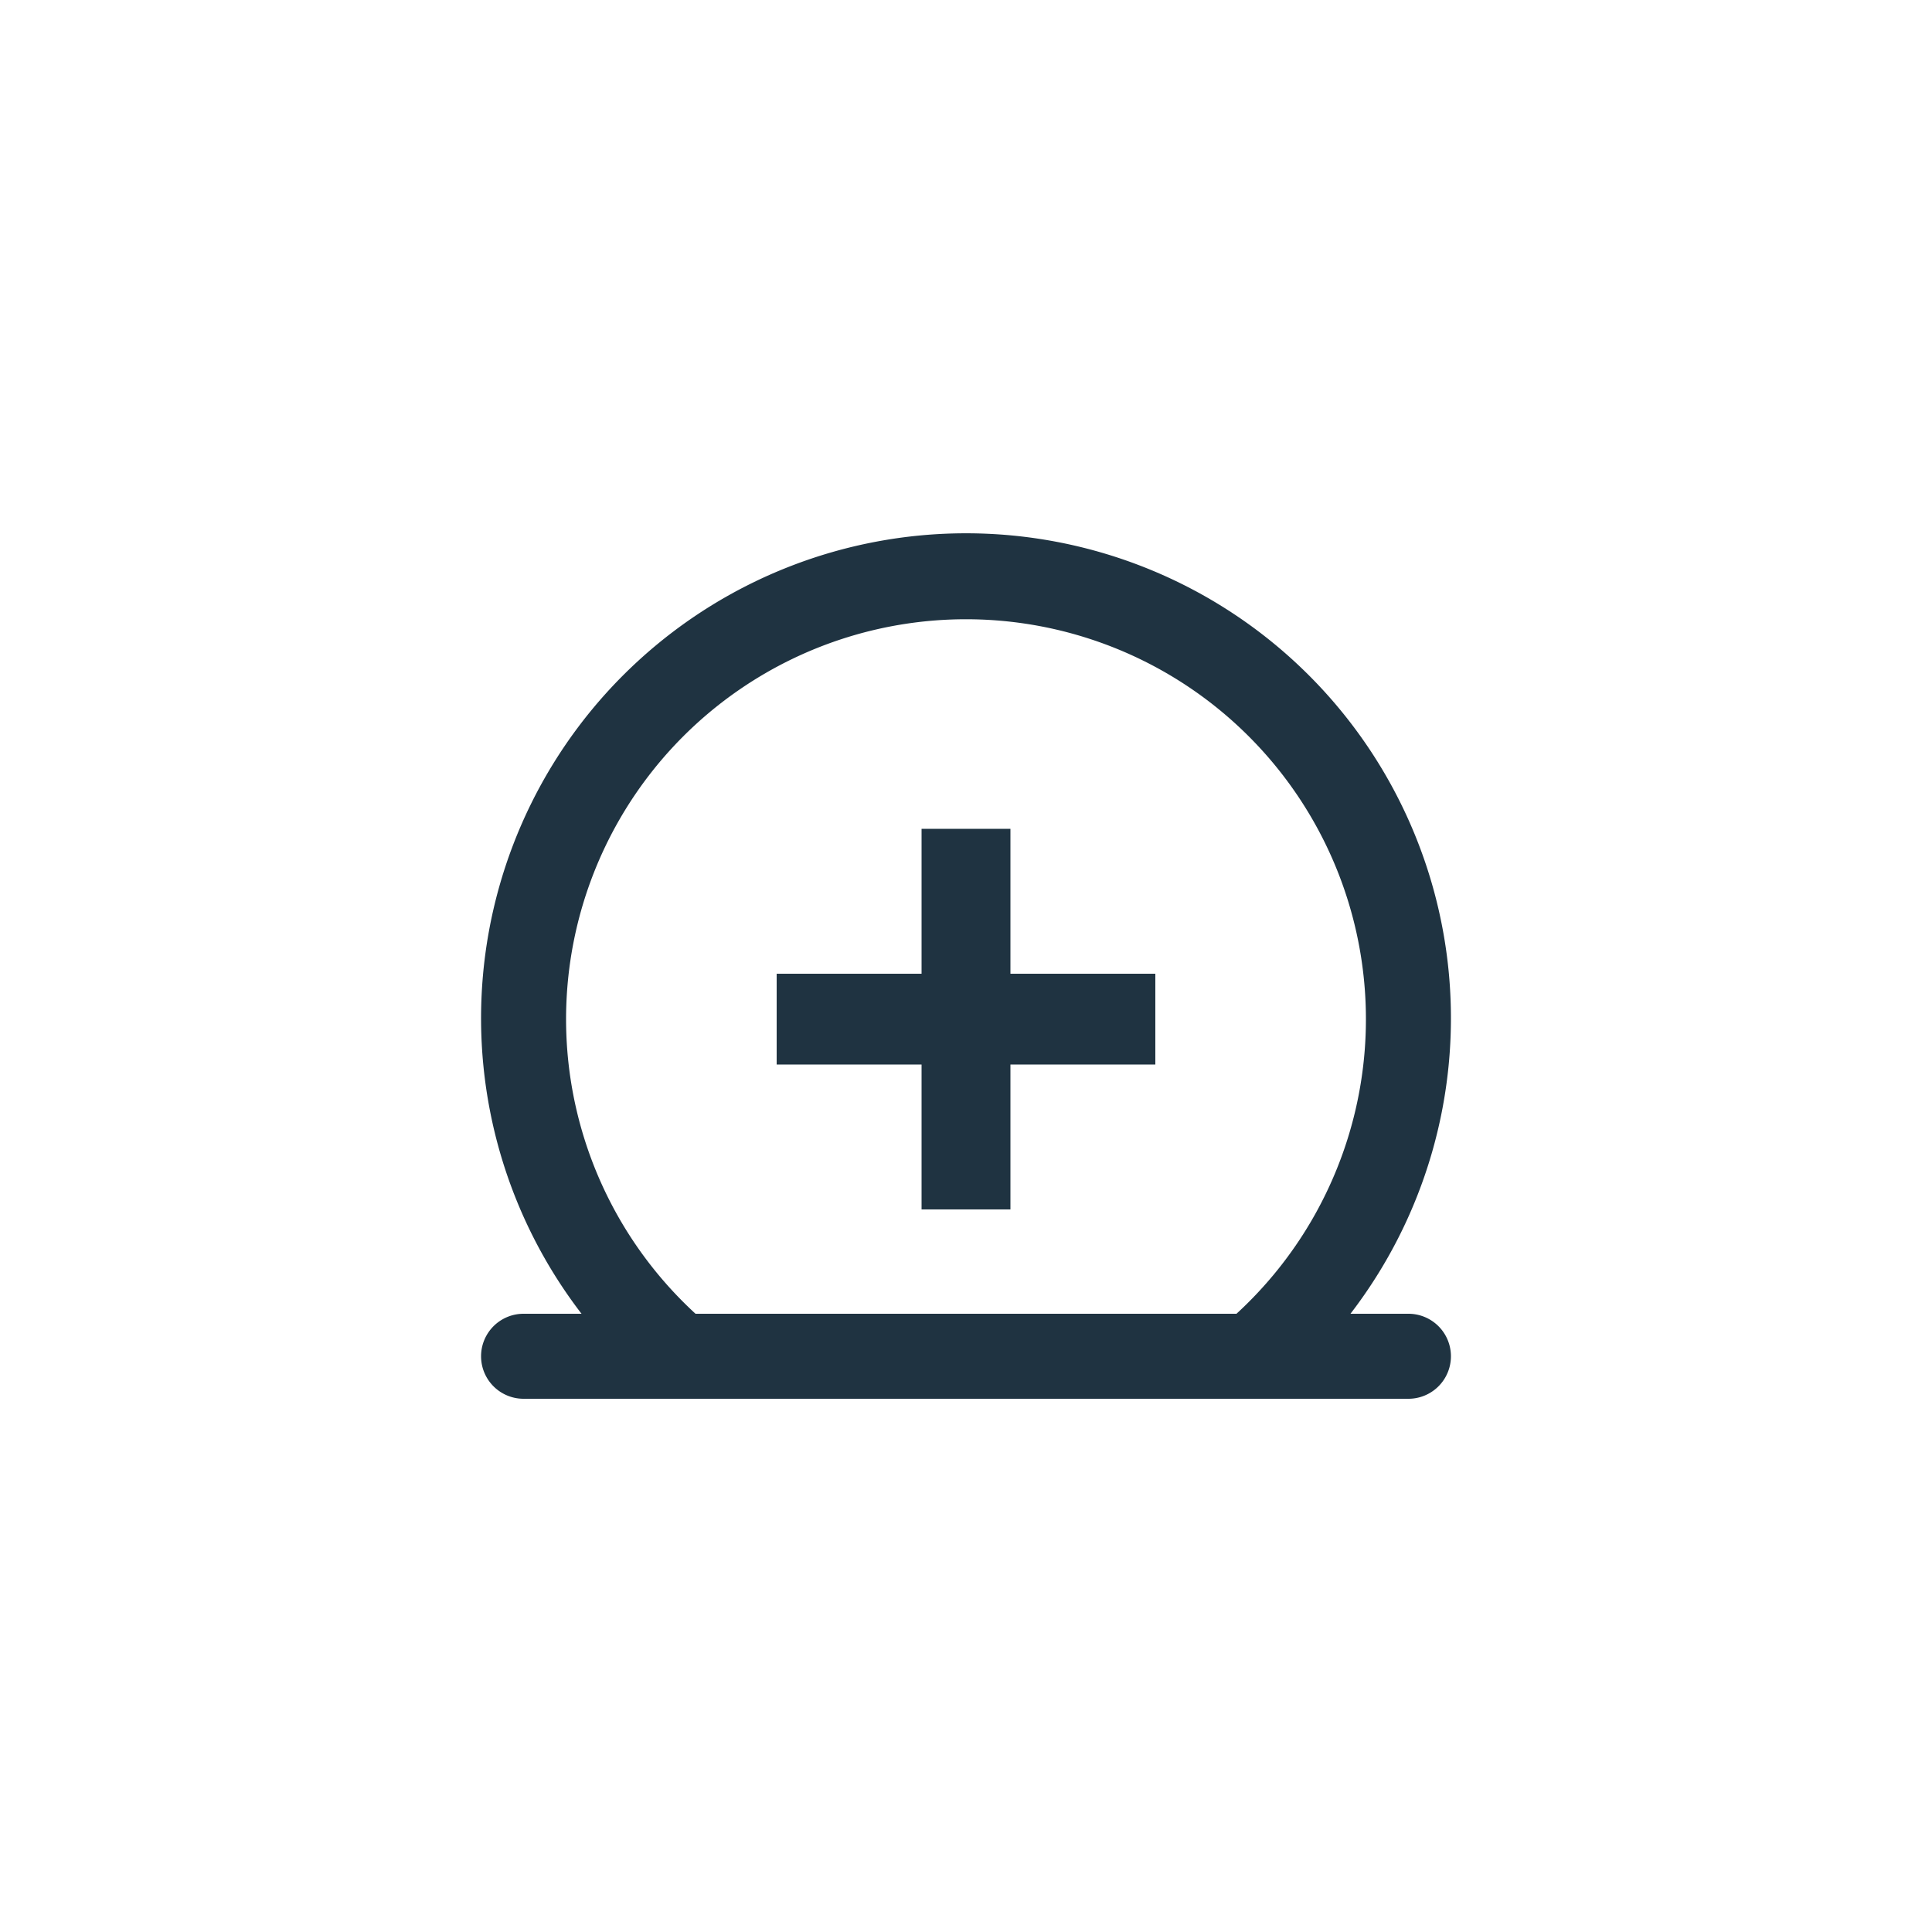 <svg id="Layer_1" data-name="Layer 1" xmlns="http://www.w3.org/2000/svg" viewBox="0 0 100 100"><defs><style>.cls-1,.cls-2{fill:#1f3341;}.cls-2{fill-rule:evenodd;}</style></defs><title>alv_icon</title><path class="cls-1" d="M72.9,68h-3a25.1,25.1,0,1,0-39.8,0h-3a2.2,2.2,0,0,0,0,4.4H72.9a2.2,2.2,0,0,0,0-4.4ZM36,68a20.7,20.7,0,1,1,28,0Z"/><polygon class="cls-2" points="59.8 50.4 52.3 50.4 52.3 42.9 47.7 42.9 47.7 50.4 40.2 50.4 40.2 55.1 47.7 55.1 47.7 62.6 52.3 62.6 52.3 55.1 59.8 55.1 59.8 50.4"/></svg>